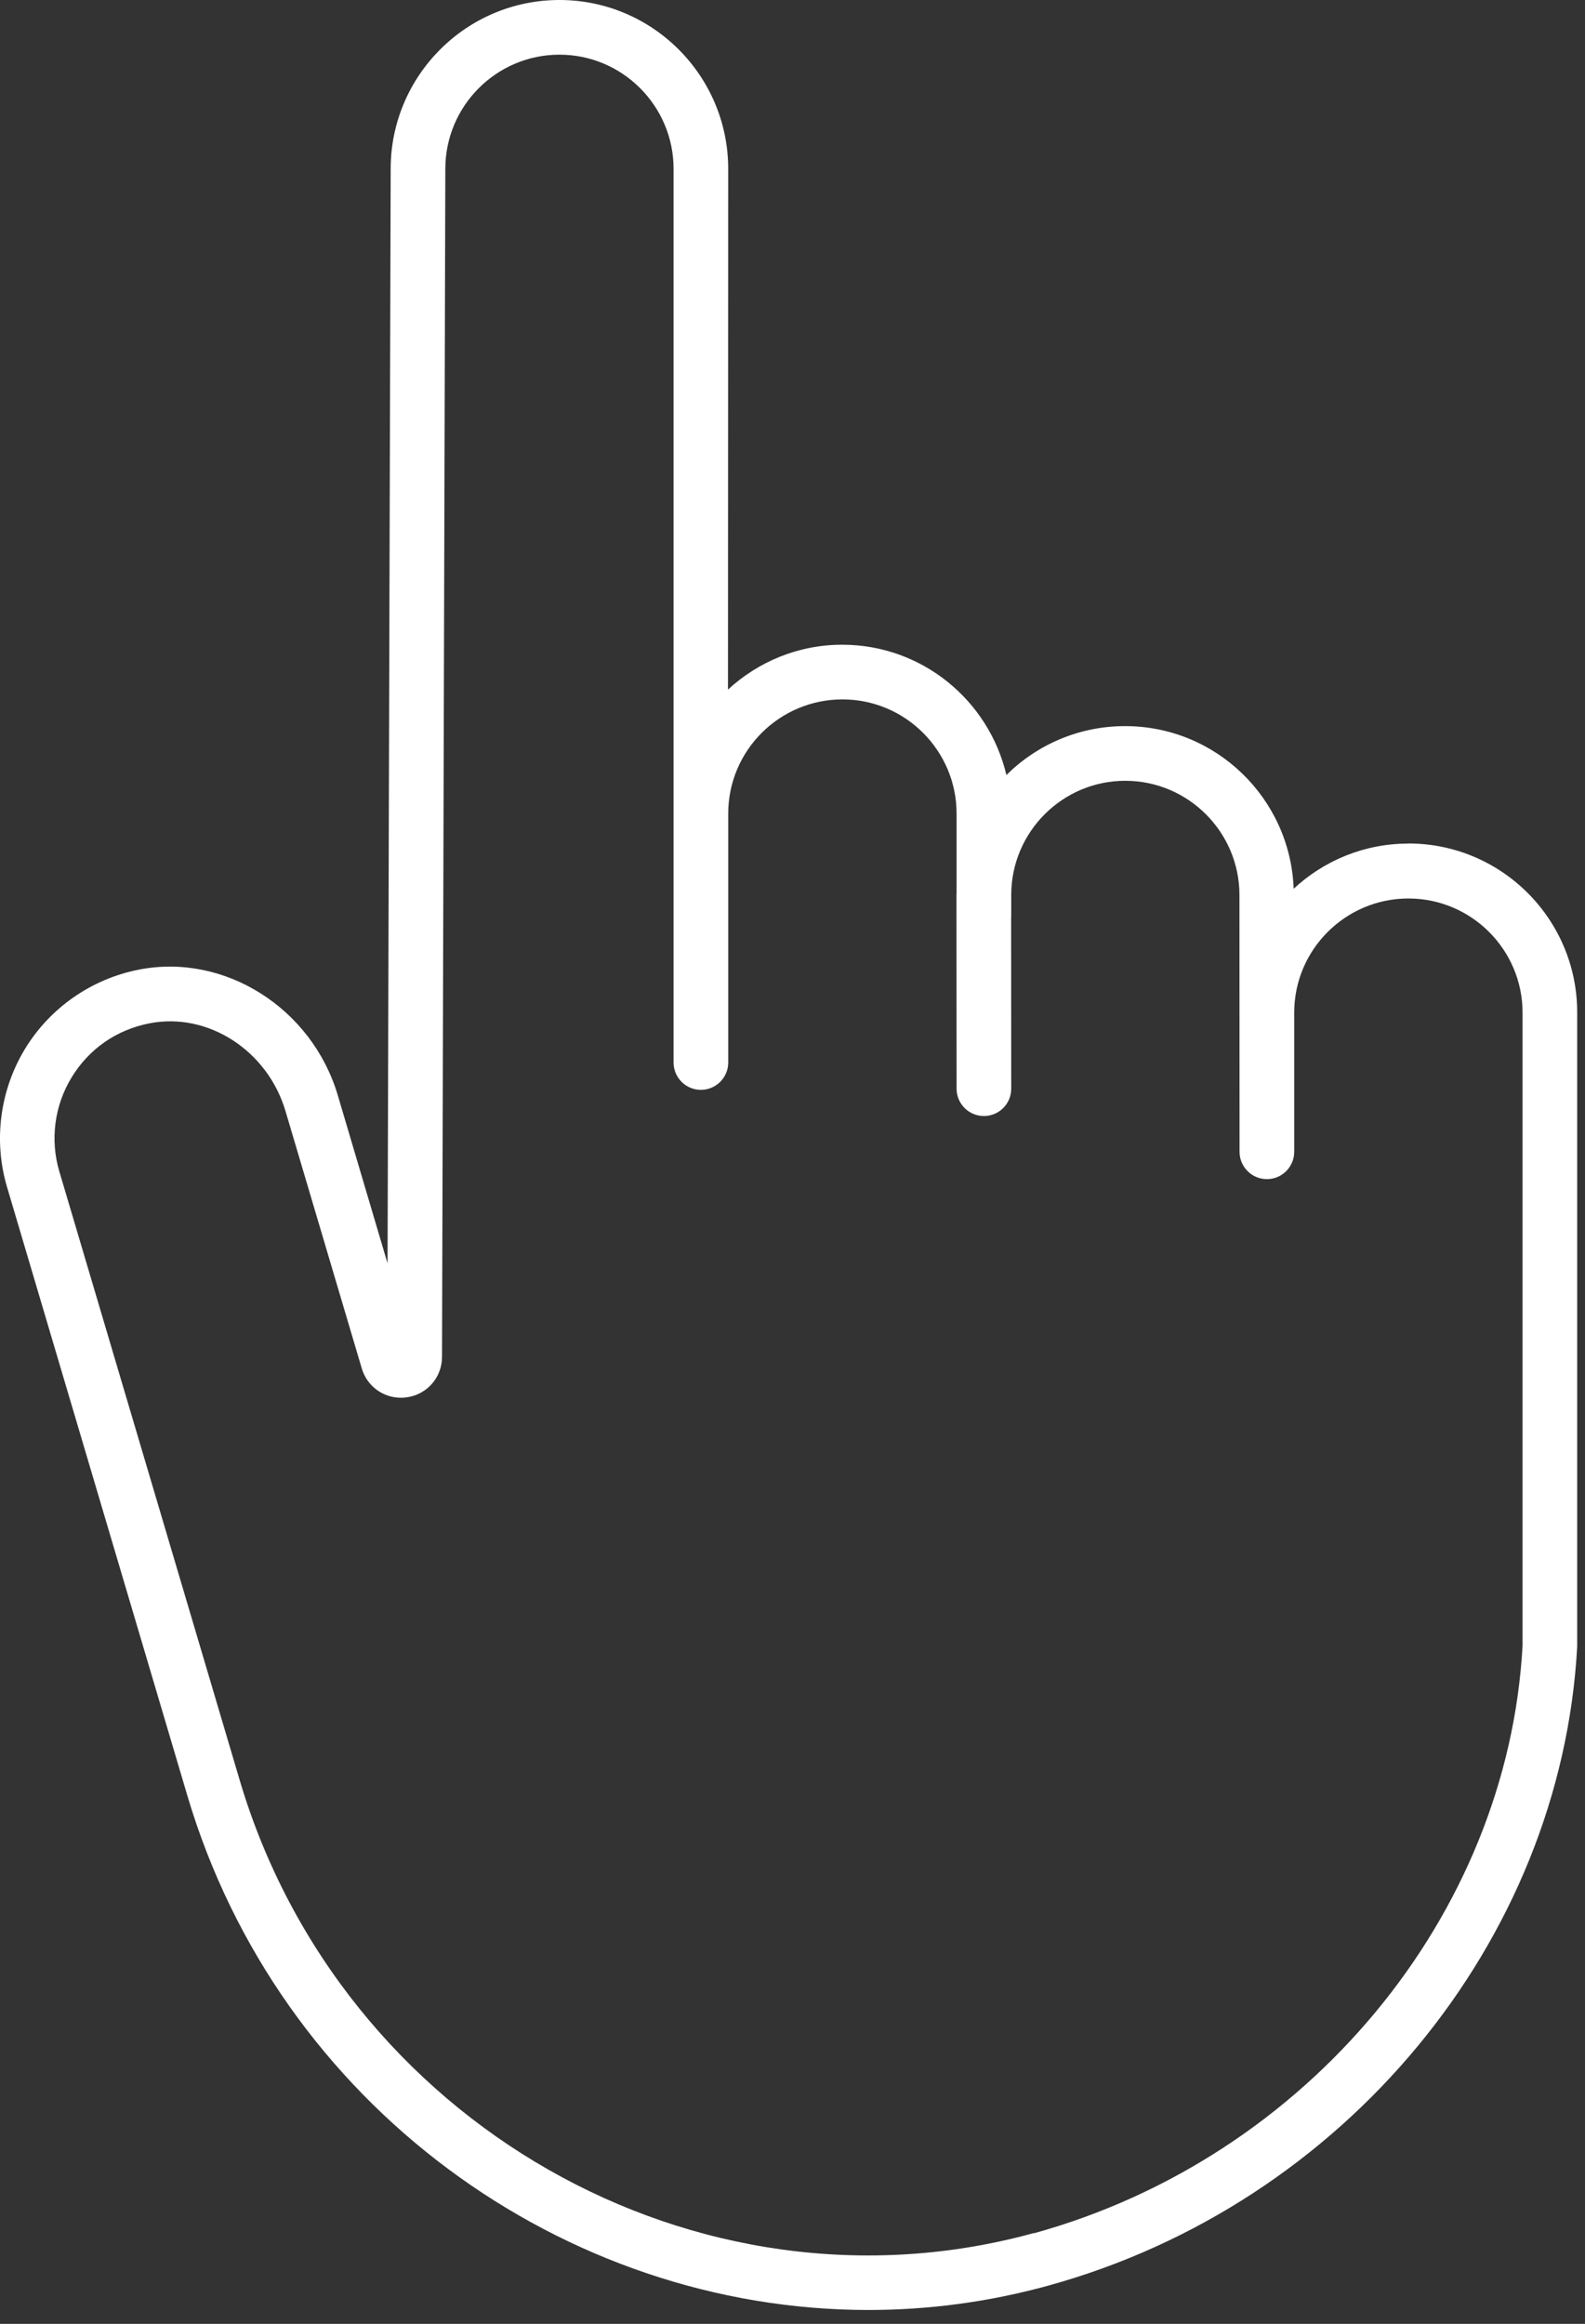 <?xml version="1.0" encoding="UTF-8"?> <svg xmlns="http://www.w3.org/2000/svg" width="58" height="85" viewBox="0 0 58 85" fill="none"><rect x="0" y="0" width="58" height="85" fill="#333333" stroke="none"/><path d="M51.53 30.856C49.913 30.856 48.44 31.485 47.339 32.508C47.217 29.207 44.503 26.559 41.17 26.559C39.479 26.559 37.944 27.242 36.827 28.348C36.186 25.621 33.741 23.582 30.819 23.582C29.206 23.582 27.741 24.207 26.639 25.223L26.647 6.176C26.647 2.77 23.878 0 20.471 0C17.065 0 14.296 2.769 14.296 6.176L14.182 46.211L12.362 40.066C11.417 36.875 8.221 34.852 5.088 35.465C3.346 35.804 1.823 36.867 0.909 38.375C-0.005 39.887 -0.244 41.723 0.256 43.414L6.854 65.672C10.217 77.016 20.643 84.492 31.78 84.492C33.968 84.492 36.182 84.203 38.374 83.597C49.175 80.617 57.124 71.035 57.714 60.234V37.028C57.714 33.621 54.944 30.852 51.538 30.852L51.53 30.856ZM37.839 81.676C25.519 85.07 12.48 77.64 8.769 65.106L2.171 42.848C1.827 41.695 1.992 40.441 2.617 39.414C3.249 38.371 4.261 37.664 5.472 37.43C7.605 37.012 9.788 38.422 10.445 40.633L13.238 50.051C13.429 50.699 14.011 51.125 14.671 51.125C14.742 51.125 14.816 51.121 14.89 51.109C15.632 51.004 16.175 50.379 16.175 49.629L16.296 6.176C16.296 3.871 18.171 2 20.472 2C22.777 2 24.648 3.875 24.648 6.176V38.864C24.648 39.415 25.097 39.864 25.648 39.864C26.199 39.864 26.648 39.415 26.648 38.864V29.758C26.648 27.454 28.523 25.582 30.828 25.582C33.132 25.582 35.004 27.457 35.004 29.758V32.676C35.004 32.696 35 32.715 35 32.735L35.004 39.821C35.004 40.372 35.453 40.821 36.004 40.821C36.558 40.821 37.004 40.372 37.004 39.821L37 33.551C37 33.547 37.004 33.544 37.004 33.54V32.708C37.019 30.418 38.886 28.559 41.175 28.559C43.48 28.559 45.355 30.434 45.355 32.739L45.359 42.129C45.359 42.68 45.808 43.129 46.359 43.129C46.914 43.129 47.359 42.68 47.359 42.129V37.047V37.04C47.359 34.735 49.234 32.864 51.539 32.864C53.843 32.864 55.715 34.739 55.715 37.04V60.192C55.175 70.09 47.824 78.926 37.843 81.684L37.839 81.676Z" fill="white"></path></svg> 